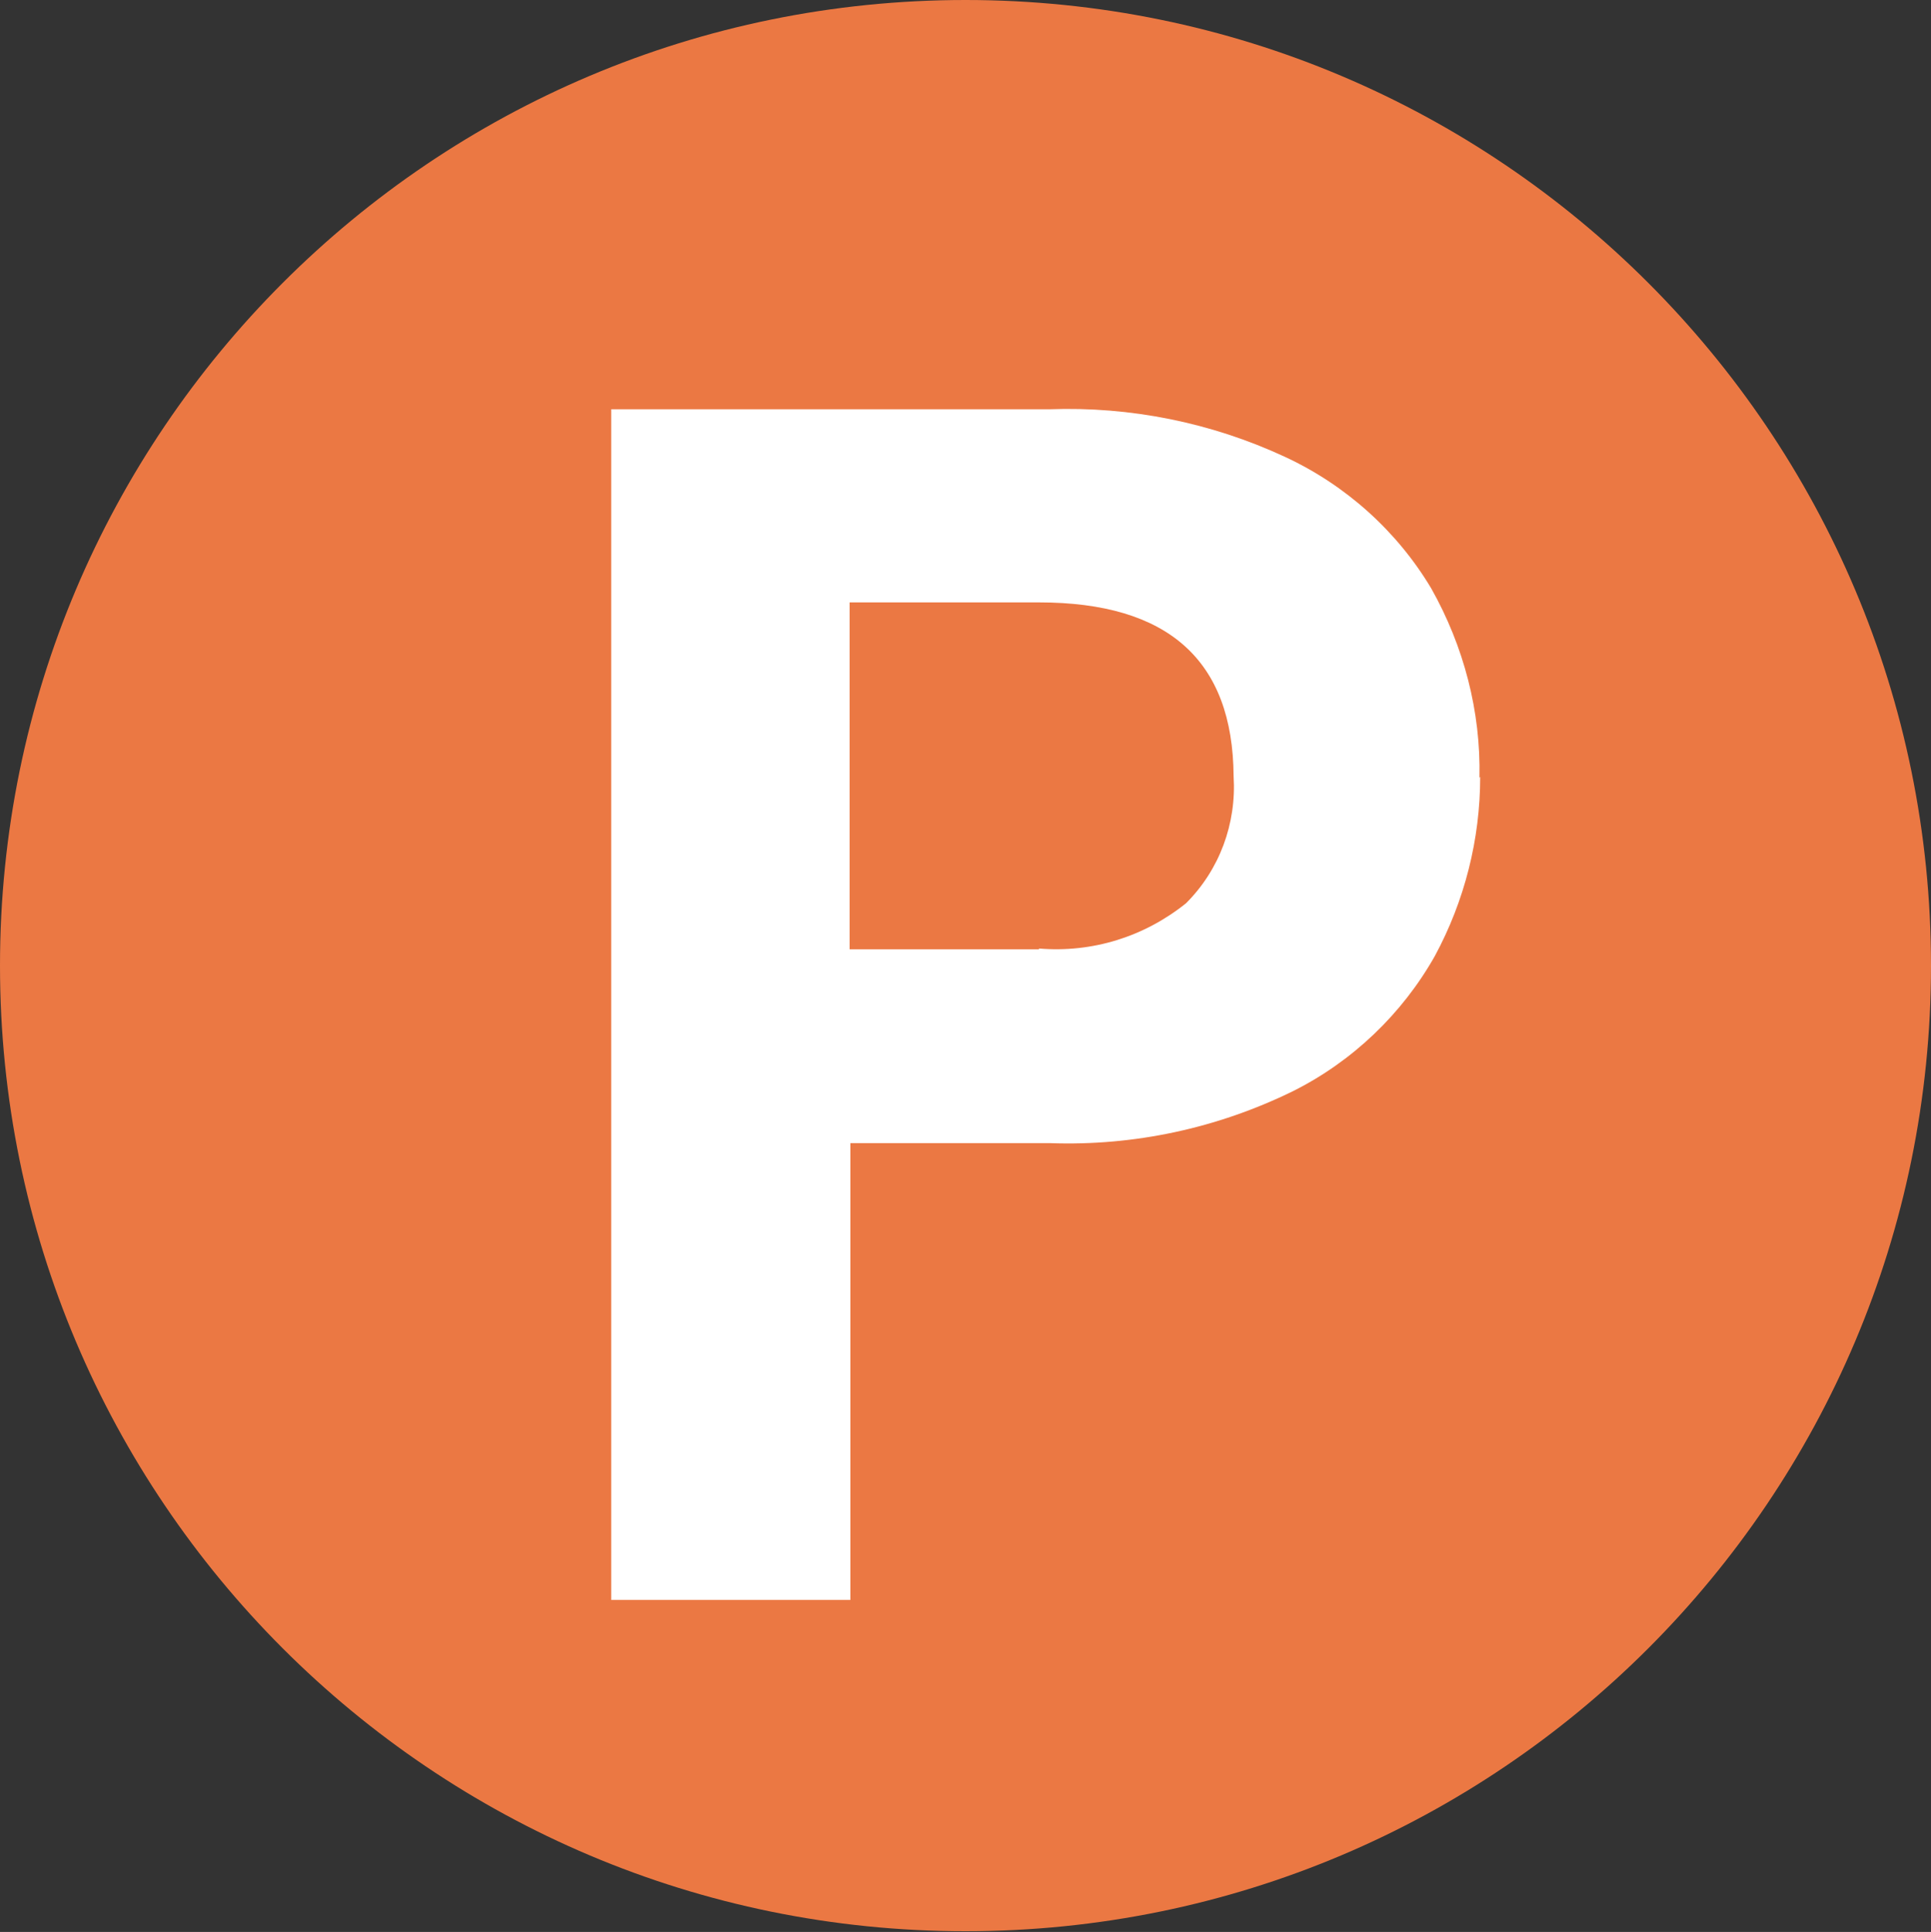 <?xml version="1.0" encoding="UTF-8"?>
<svg id="a" data-name="レイヤー 1" xmlns="http://www.w3.org/2000/svg" xmlns:xlink="http://www.w3.org/1999/xlink" viewBox="0 0 26 26.01">
  <rect x="0" y="0" width="26" height="26.01" fill="#333333" stroke="none"/>
  <defs>
    <clipPath id="b">
      <rect x="0" y="0" width="26" height="26" fill="none"/>
    </clipPath>
  </defs>
  <g clip-path="url(#b)">
    <g id="c" data-name="グループ 1341">
      <path id="d" data-name="パス 4386" d="M13,26c7.18,0,13-5.82,13-13S20.18,0,13,0,0,5.82,0,13s5.82,13,13,13" fill="#eb7843"/>
      <path id="e" data-name="パス 4387" d="M13.99,12.78h-2.55v-4.67h2.55c1.74,0,2.61.78,2.62,2.34.04.64-.19,1.26-.64,1.71-.56.45-1.26.67-1.98.61M19.92,10.47c.02-.89-.21-1.77-.65-2.55-.46-.77-1.15-1.39-1.97-1.77-.99-.46-2.08-.68-3.17-.64h-5.9v16.03h3.22v-6.15h2.69c1.13.04,2.25-.2,3.27-.7.8-.4,1.47-1.04,1.91-1.82.4-.74.61-1.57.61-2.41" fill="#fff"/>
    </g>
  </g>
</svg>